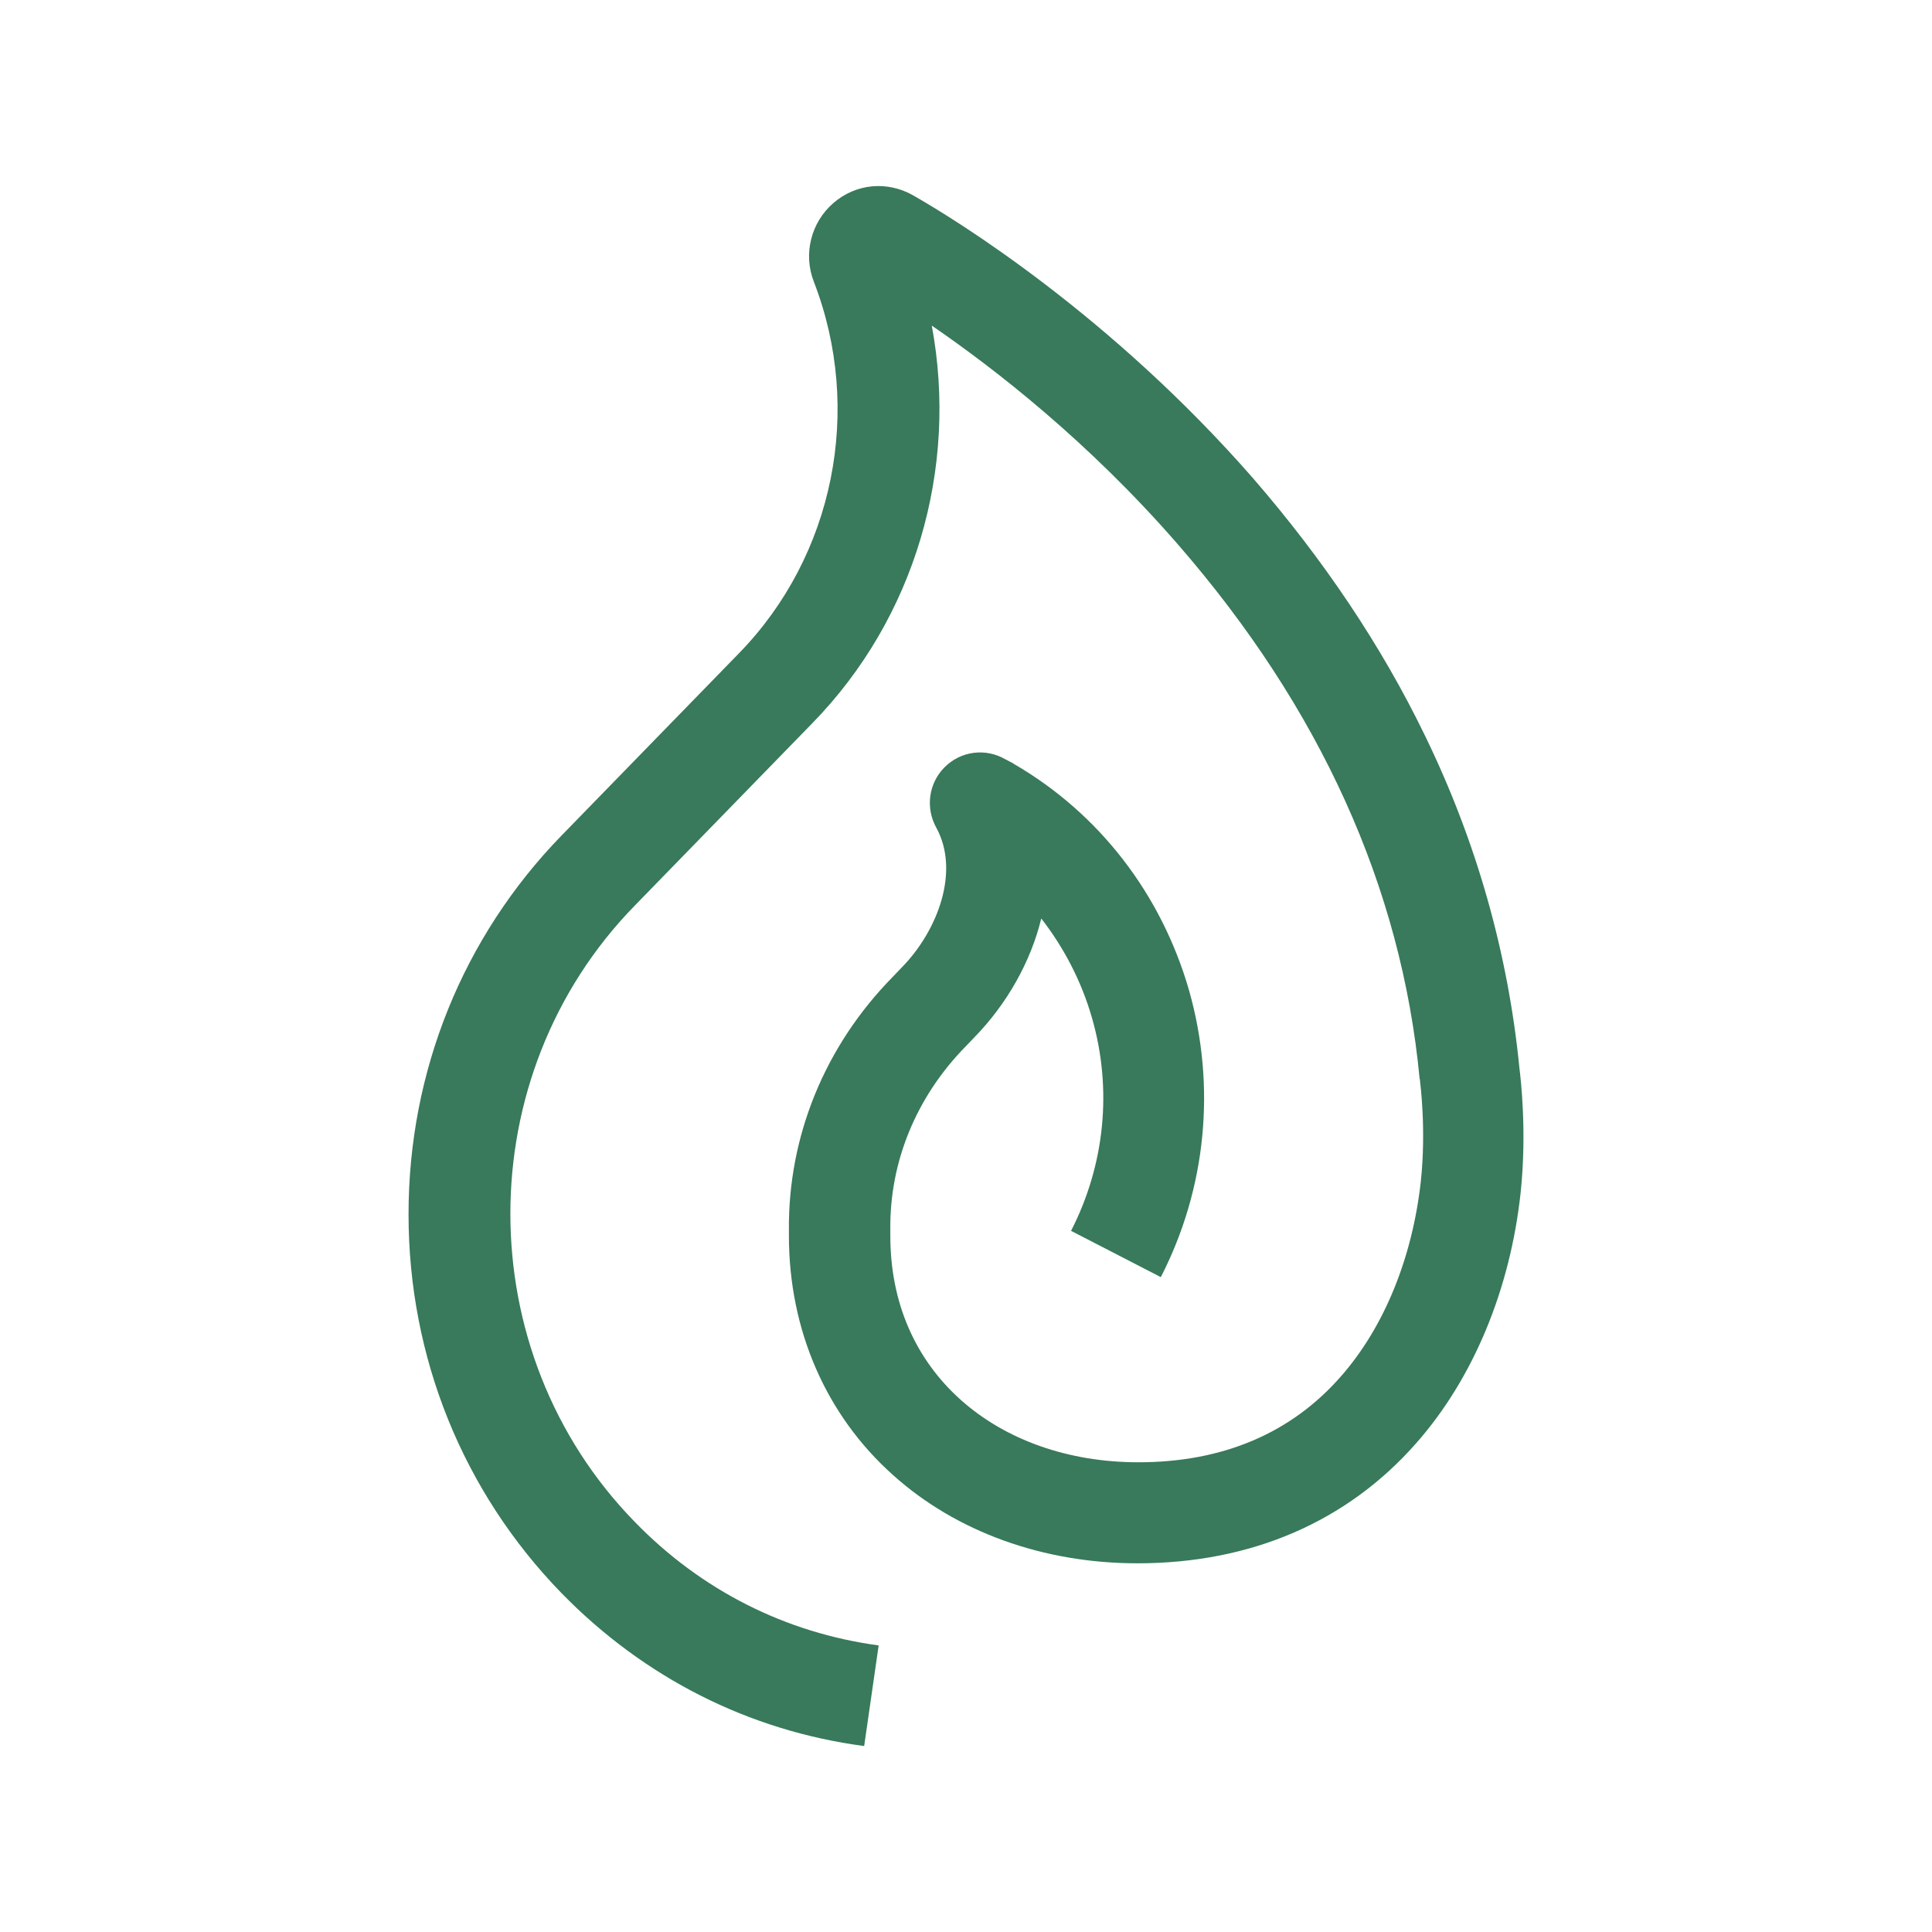 <?xml version="1.0" encoding="utf-8"?>
<!-- Generator: Adobe Illustrator 24.0.2, SVG Export Plug-In . SVG Version: 6.00 Build 0)  -->
<svg version="1.1" id="Livello_1" xmlns="http://www.w3.org/2000/svg" xmlns:xlink="http://www.w3.org/1999/xlink" x="0px" y="0px"
	 width="48px" height="48px" viewBox="0 0 48 48" style="enable-background:new 0 0 48 48;" xml:space="preserve">
<style type="text/css">
	.st0{fill:#387A5B;}
</style>
<g id="surface1">
	<path class="st0" d="M21.47,43.38c-2.87-0.38-5.47-1.7-7.52-3.8c-2.45-2.52-3.8-5.86-3.8-9.41s1.35-6.89,3.8-9.41l4.41-4.53
		c2.36-2.42,3.09-6.05,1.86-9.23c-0.27-0.69-0.07-1.48,0.49-1.96s1.33-0.55,1.97-0.19c1.09,0.62,4.91,2.98,8.45,7.03
		c1.75,2.02,3.19,4.16,4.27,6.39c1.29,2.65,2.07,5.43,2.35,8.27c0.03,0.24,0.19,1.57,0.03,3.09c-0.26,2.41-1.18,4.62-2.59,6.22
		c-1.72,1.96-4.11,2.99-6.93,2.99c-2.34,0-4.5-0.78-6.07-2.19c-1.67-1.49-2.59-3.61-2.59-5.95c0-0.01,0-0.02,0-0.03v-0.11
		c-0.02-2.33,0.89-4.57,2.58-6.29l0.23-0.24c0.88-0.9,1.45-2.38,0.85-3.47c-0.27-0.49-0.19-1.1,0.21-1.5s1.01-0.48,1.5-0.2
		l0.21,0.11l0.01,0.01c2.12,1.23,3.66,3.23,4.35,5.62c0.68,2.39,0.43,4.93-0.7,7.13l-2.23-1.15c0.84-1.64,1.03-3.52,0.52-5.29
		c-0.26-0.91-0.7-1.75-1.26-2.47c-0.26,1.07-0.85,2.12-1.66,2.95l-0.23,0.24c-1.22,1.25-1.88,2.86-1.86,4.54c0,0.02,0,0.03,0,0.04
		v0.12c0,1.64,0.61,3.05,1.75,4.07c1.12,1,2.68,1.55,4.41,1.55c2.1,0,3.8-0.72,5.04-2.14c1.07-1.22,1.77-2.94,1.98-4.84
		c0.14-1.31-0.02-2.48-0.02-2.49c0-0.02,0-0.04-0.01-0.06c-0.45-4.75-2.47-9.21-6.01-13.28c-2.2-2.53-4.52-4.34-6.11-5.43
		c0.66,3.55-0.41,7.26-2.97,9.88l-4.41,4.53c-4.12,4.22-4.12,11.09,0,15.31c1.65,1.7,3.75,2.76,6.06,3.07L21.47,43.38z"/>
</g>
</svg>
